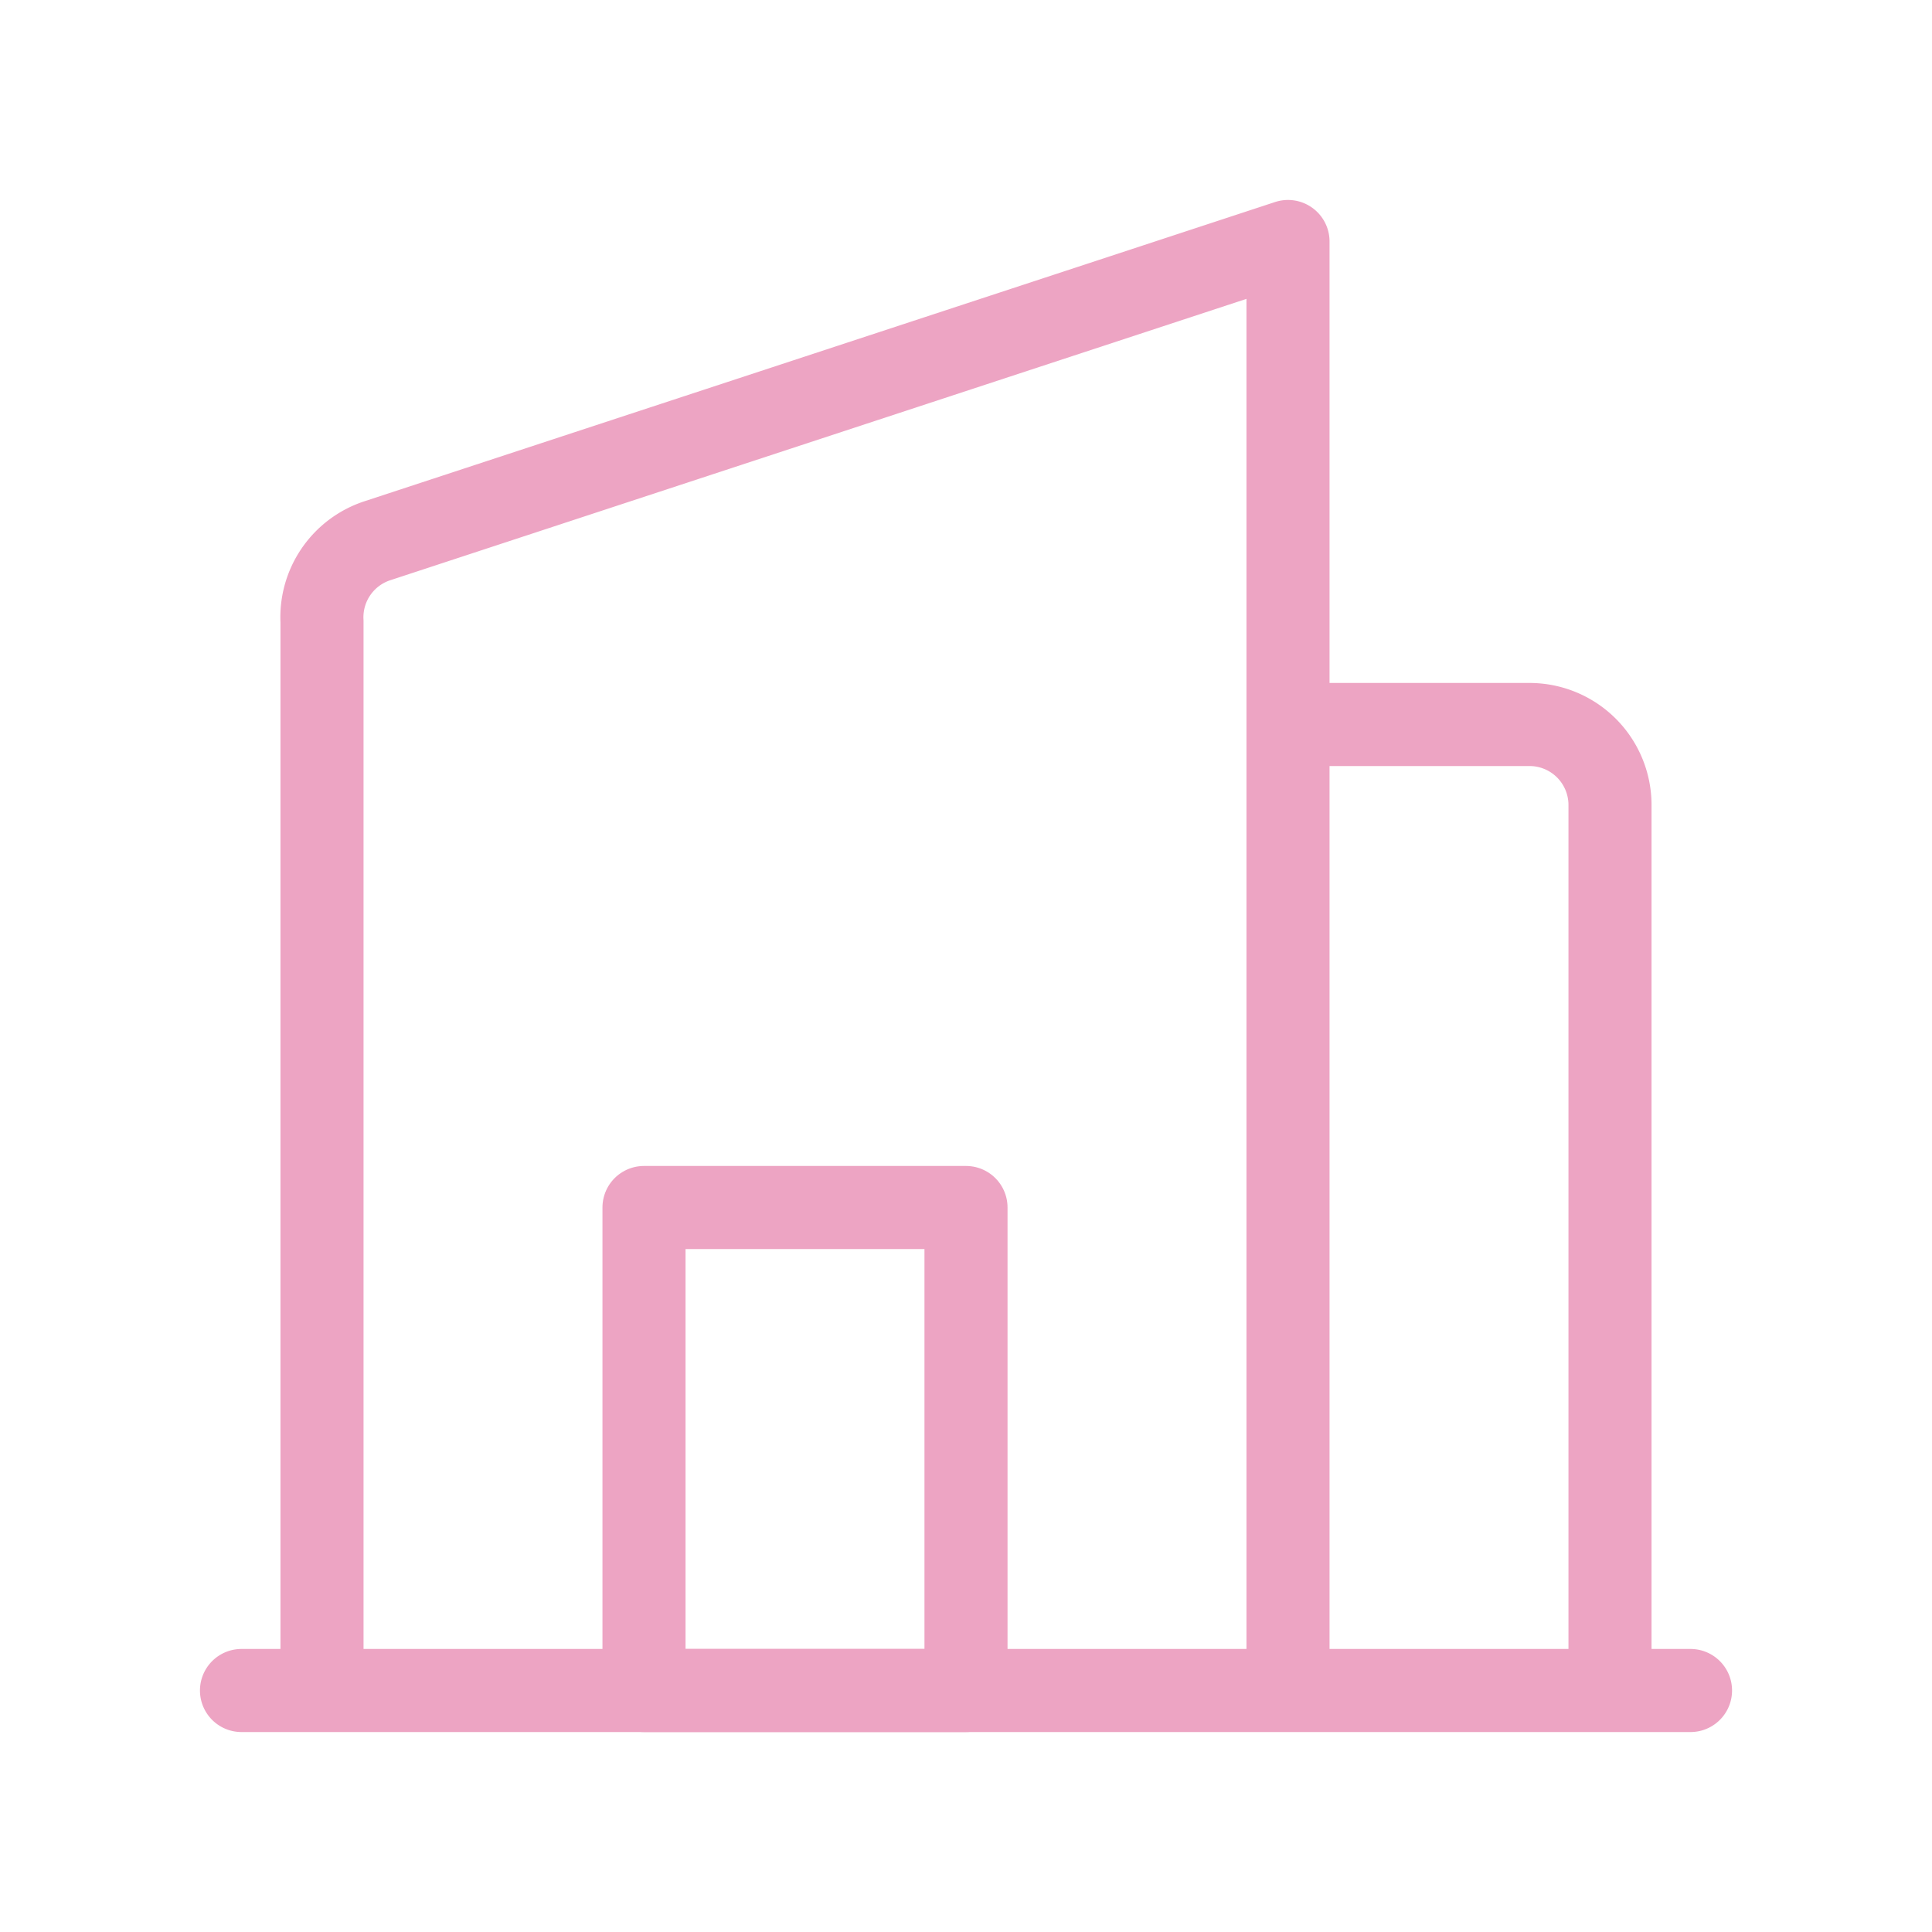 <?xml version="1.0" encoding="UTF-8"?>
<!-- Uploaded to: SVG Repo, www.svgrepo.com, Transformed by: SVG Repo Mixer Tools -->
<svg xmlns="http://www.w3.org/2000/svg" fill="#EDA4C3" width="64px" height="64px" viewBox="0 0 24 24" id="hotel-2" data-name="Line Color" class="icon line-color">
  <g id="SVGRepo_bgCarrier" stroke-width="0"></g>
  <g id="SVGRepo_tracerCarrier" stroke-linecap="round" stroke-linejoin="round"></g>
  <g id="SVGRepo_iconCarrier">
    <rect id="secondary" x="8" y="15" width="4" height="6" style="fill: none; stroke: #EDA4C3; stroke-linecap: round; stroke-linejoin: round; stroke-width:1.032;"></rect>
    <path id="primary" d="M16,21H4V7.72a1,1,0,0,1,.68-1L16,3Zm4-11a1,1,0,0,0-1-1H16V21h4Zm1,11H3" style="fill: none; stroke: #EDA4C3; stroke-linecap: round; stroke-linejoin: round; stroke-width:1.032;"></path>
  </g>
</svg>
